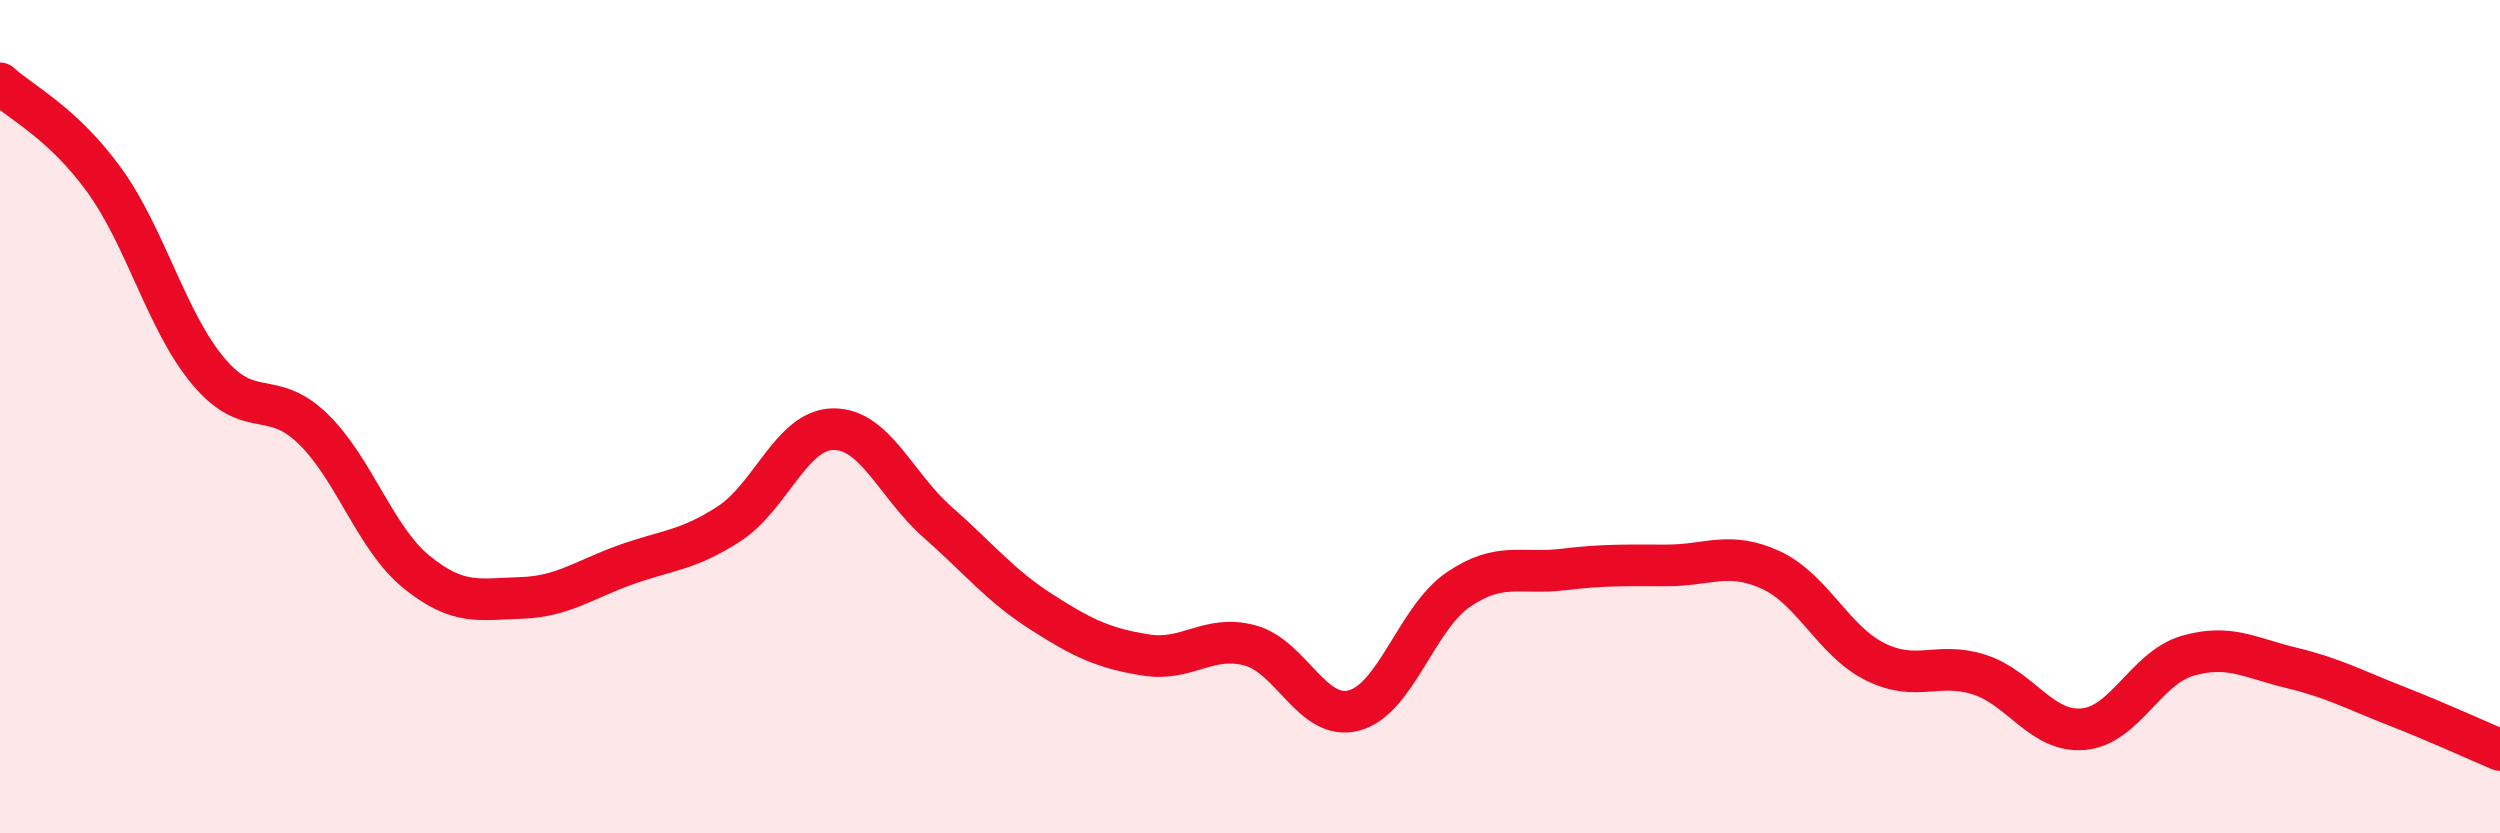 
    <svg width="60" height="20" viewBox="0 0 60 20" xmlns="http://www.w3.org/2000/svg">
      <path
        d="M 0,2 C 0.5,2.46 1.5,2.94 2.5,4.32 C 3.5,5.7 4,7.72 5,8.91 C 6,10.1 6.5,9.32 7.5,10.28 C 8.5,11.24 9,12.92 10,13.73 C 11,14.54 11.5,14.38 12.5,14.35 C 13.5,14.32 14,13.92 15,13.56 C 16,13.2 16.5,13.22 17.5,12.57 C 18.5,11.92 19,10.31 20,10.3 C 21,10.29 21.5,11.65 22.5,12.53 C 23.5,13.41 24,14.05 25,14.69 C 26,15.33 26.5,15.56 27.5,15.72 C 28.5,15.88 29,15.22 30,15.49 C 31,15.76 31.5,17.32 32.5,17.05 C 33.5,16.78 34,14.83 35,14.15 C 36,13.47 36.5,13.79 37.5,13.67 C 38.5,13.55 39,13.57 40,13.57 C 41,13.57 41.5,13.22 42.5,13.68 C 43.5,14.14 44,15.38 45,15.88 C 46,16.38 46.5,15.87 47.5,16.19 C 48.5,16.51 49,17.59 50,17.5 C 51,17.41 51.5,16.03 52.5,15.74 C 53.5,15.45 54,15.79 55,16.03 C 56,16.27 56.5,16.55 57.5,16.94 C 58.5,17.33 59.5,17.79 60,18L60 20L0 20Z"
        fill="#EB0A25"
        opacity="0.1"
        stroke-linecap="round"
        stroke-linejoin="round"
      />
      <path
        d="M 0,2 C 0.5,2.46 1.5,2.94 2.5,4.32 C 3.5,5.7 4,7.72 5,8.91 C 6,10.1 6.5,9.32 7.5,10.28 C 8.5,11.24 9,12.92 10,13.73 C 11,14.54 11.5,14.38 12.5,14.35 C 13.5,14.32 14,13.92 15,13.56 C 16,13.2 16.5,13.22 17.5,12.57 C 18.5,11.92 19,10.31 20,10.3 C 21,10.29 21.5,11.65 22.5,12.53 C 23.5,13.41 24,14.05 25,14.69 C 26,15.33 26.5,15.56 27.5,15.72 C 28.5,15.88 29,15.22 30,15.49 C 31,15.76 31.5,17.32 32.5,17.05 C 33.5,16.78 34,14.83 35,14.15 C 36,13.47 36.5,13.79 37.5,13.67 C 38.5,13.55 39,13.57 40,13.57 C 41,13.57 41.5,13.22 42.5,13.68 C 43.5,14.14 44,15.38 45,15.88 C 46,16.38 46.5,15.87 47.5,16.19 C 48.5,16.51 49,17.59 50,17.5 C 51,17.41 51.5,16.03 52.5,15.74 C 53.5,15.45 54,15.79 55,16.03 C 56,16.27 56.5,16.55 57.5,16.94 C 58.5,17.33 59.5,17.79 60,18"
        stroke="#EB0A25"
        stroke-width="1"
        fill="none"
        stroke-linecap="round"
        stroke-linejoin="round"
      />
    </svg>
  